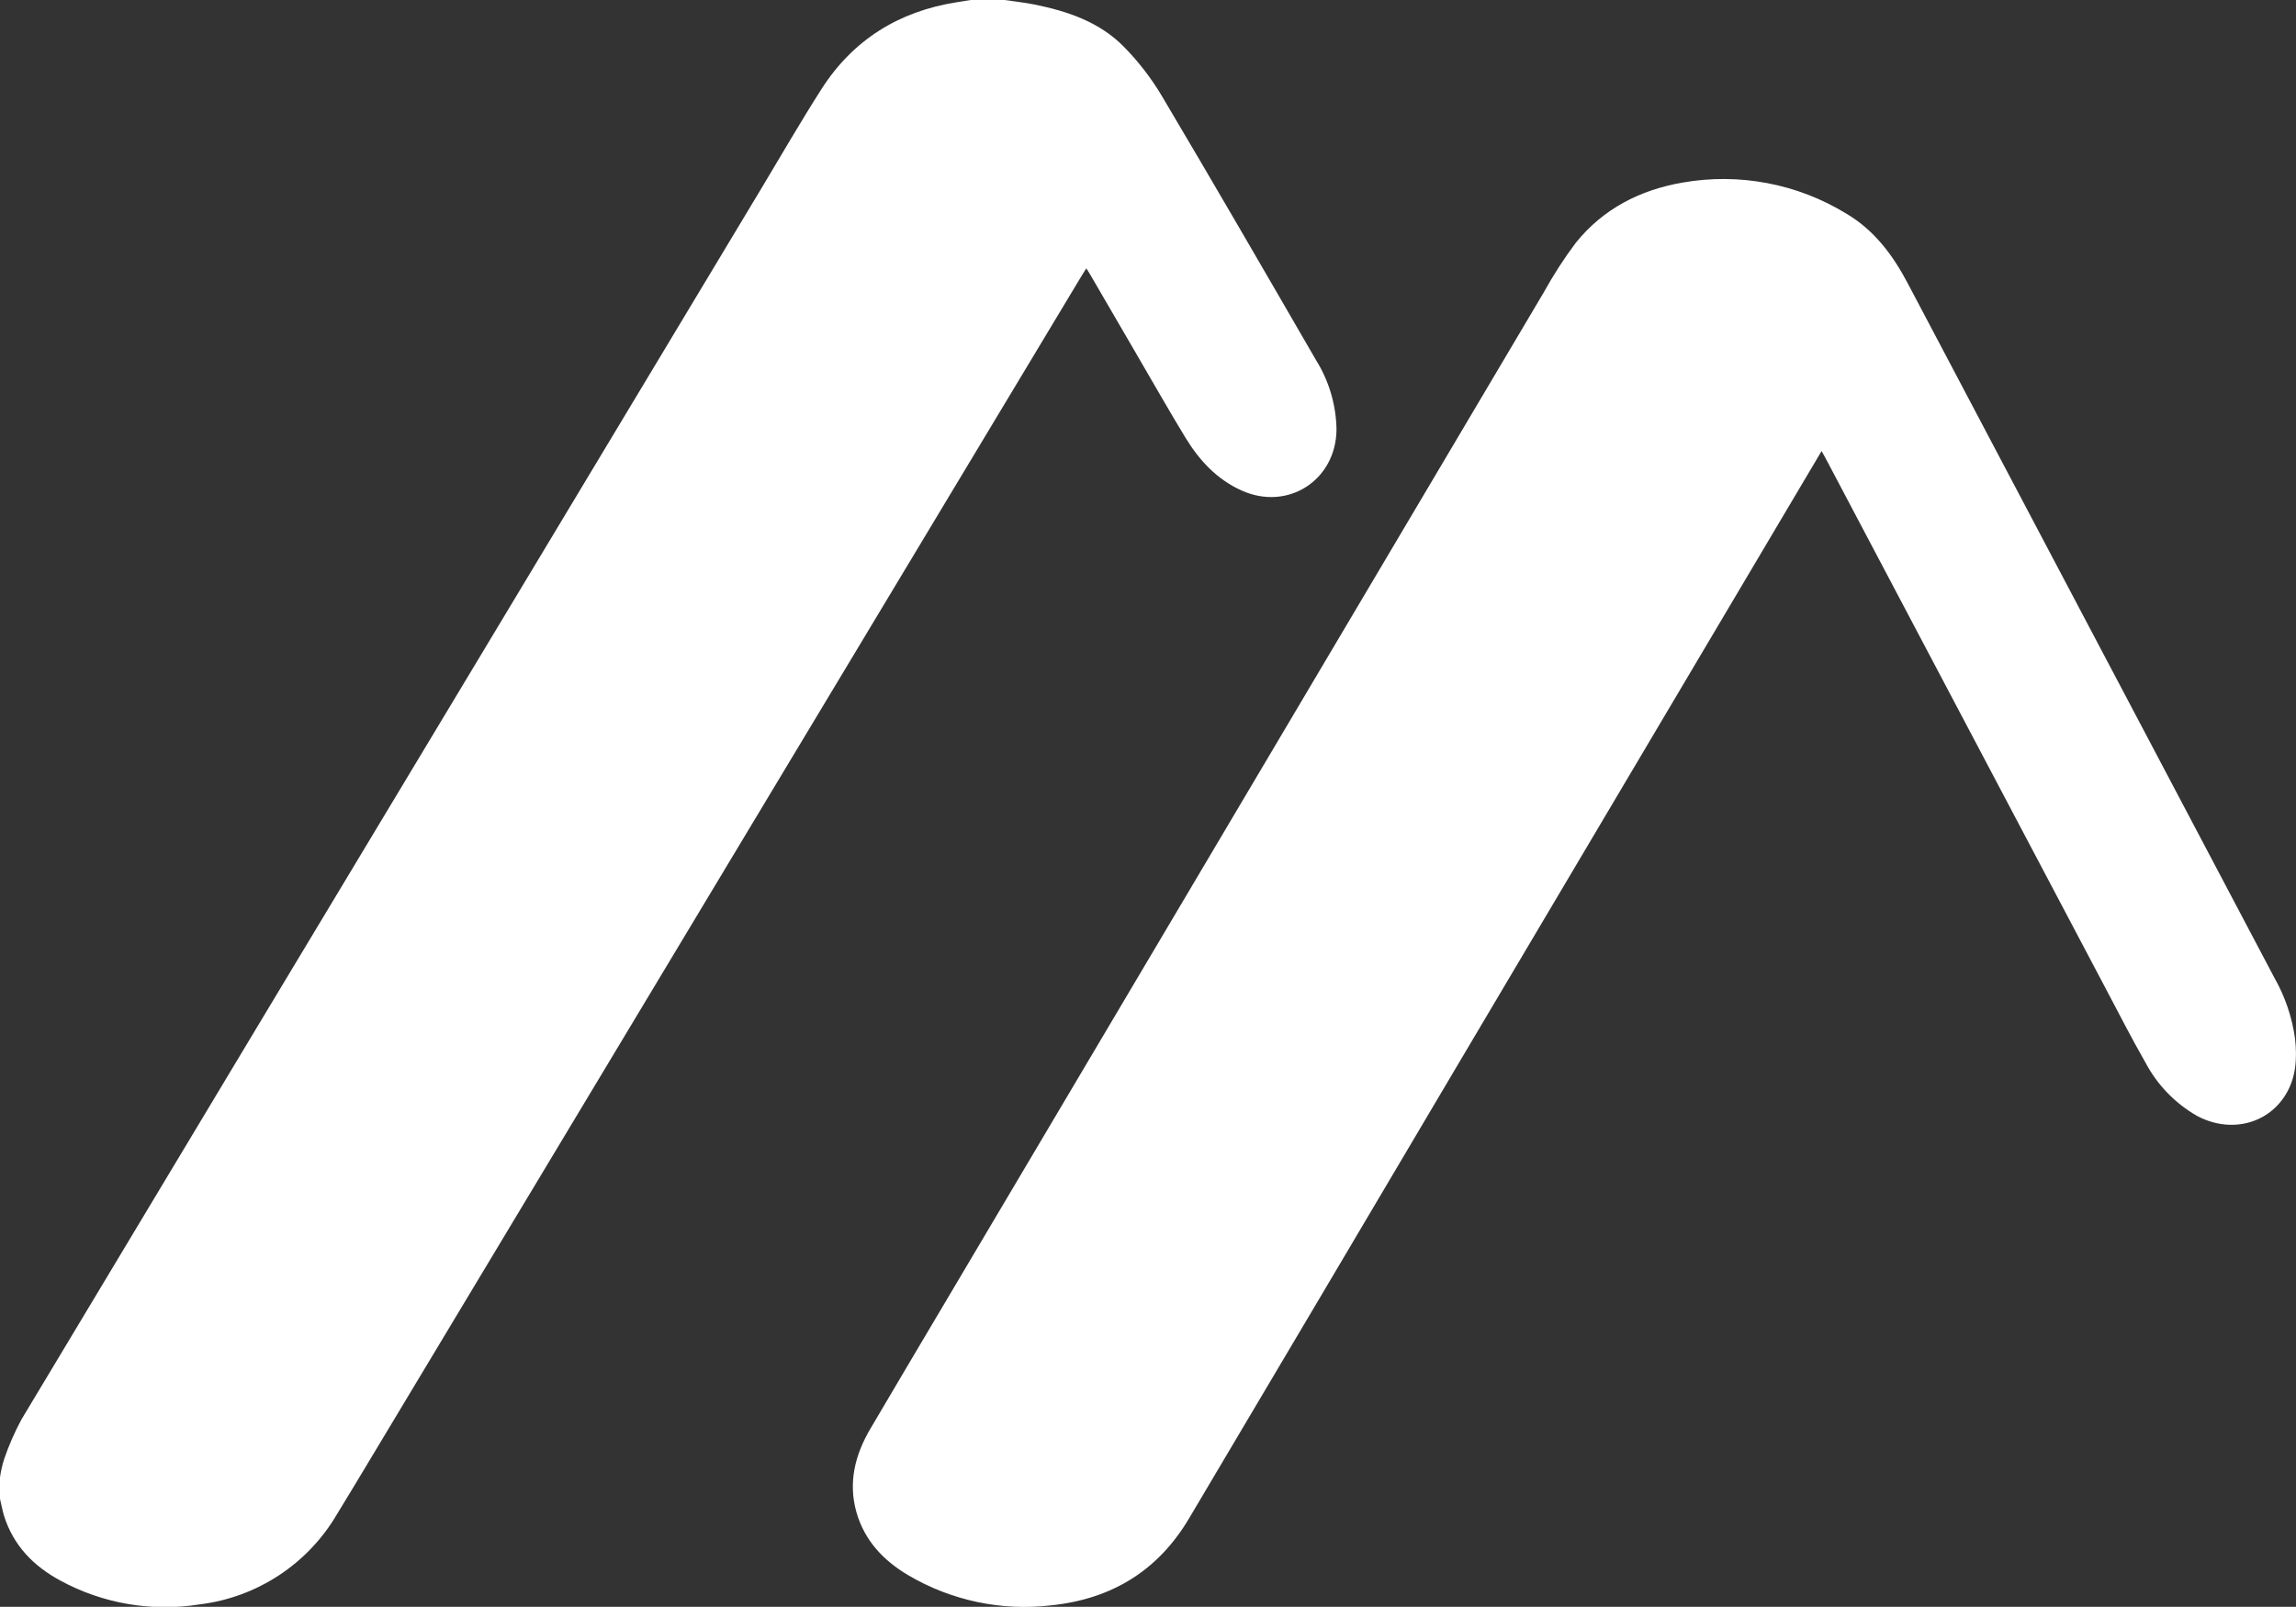 <?xml version="1.0" encoding="UTF-8"?><svg id="a" xmlns="http://www.w3.org/2000/svg" viewBox="0 0 490.12 343.05"><rect x="0" y="0" width="490.12" height="343.05" fill="#333333" stroke="none"/><g id="b"><g id="c"><g><path d="M0,315.41c.18-1.3,.47-2.58,.86-3.83,1-2.94,2.24-5.79,3.71-8.52,34.67-57.78,69.37-115.53,104.11-173.25l53.82-89.54c4.26-7.08,8.38-14.25,12.83-21.21,6.75-10.57,16.53-16.63,28.89-18.58l3-.48h7.2c2.2,.33,4.42,.55,6.6,1,7,1.44,13.68,3.73,18.79,8.88,3.15,3.18,5.9,6.74,8.19,10.58,11.11,18.72,22,37.54,32.91,56.39,2.79,4.46,4.31,9.6,4.39,14.86-.1,10.82-10.39,17.47-20.28,13-5.26-2.37-9-6.42-11.95-11.25-3.59-5.9-7-11.91-10.48-17.88-3.33-5.76-6.69-11.52-10.06-17.29-.18-.3-.38-.59-.64-1-.41,.64-.74,1.17-1.07,1.71-21.66,36.04-43.33,72.08-65,108.12-26.44,44-52.88,88-79.33,132-4.83,8-9.63,16.11-14.53,24.11-6.22,10.65-17.05,17.78-29.29,19.29-10.23,1.65-20.72-.14-29.82-5.09-5.7-3.09-10-7.47-12-13.85-.35-1.21-.57-2.42-.85-3.58v-4.59Z" style="fill:#fff;"/><path d="M388.85,96.29l-6.77,11.42-70,118.1c-19.39,32.79-38.8,65.57-58.24,98.33-6.64,11.23-16.58,17.24-29.37,18.58-10.64,1.28-21.41-.99-30.64-6.45-5.25-3.11-9.27-7.37-11-13.39-1.82-6.4-.29-12.35,3-17.91,5.87-10,11.83-20,17.75-30l48.86-82.44c25.71-43.4,51.42-86.79,77.13-130.16,2.03-3.67,4.3-7.2,6.82-10.55,5.83-7.24,13.7-11.28,22.77-12.84,12.09-2.13,24.54,.23,35,6.65,5.94,3.51,9.9,8.83,13.06,14.82,26.09,49.41,52.17,98.82,78.26,148.25,2.3,4.03,3.81,8.47,4.44,13.07,.45,4.19,.24,8.31-2.06,12-3.92,6.34-12,8.22-19,4.39-4.6-2.67-8.37-6.58-10.86-11.28-3-5.24-5.73-10.6-8.55-15.93l-53.08-100.49-6.71-12.71c-.22-.41-.46-.82-.81-1.46Z" style="fill:#fff;"/></g></g></g></svg>